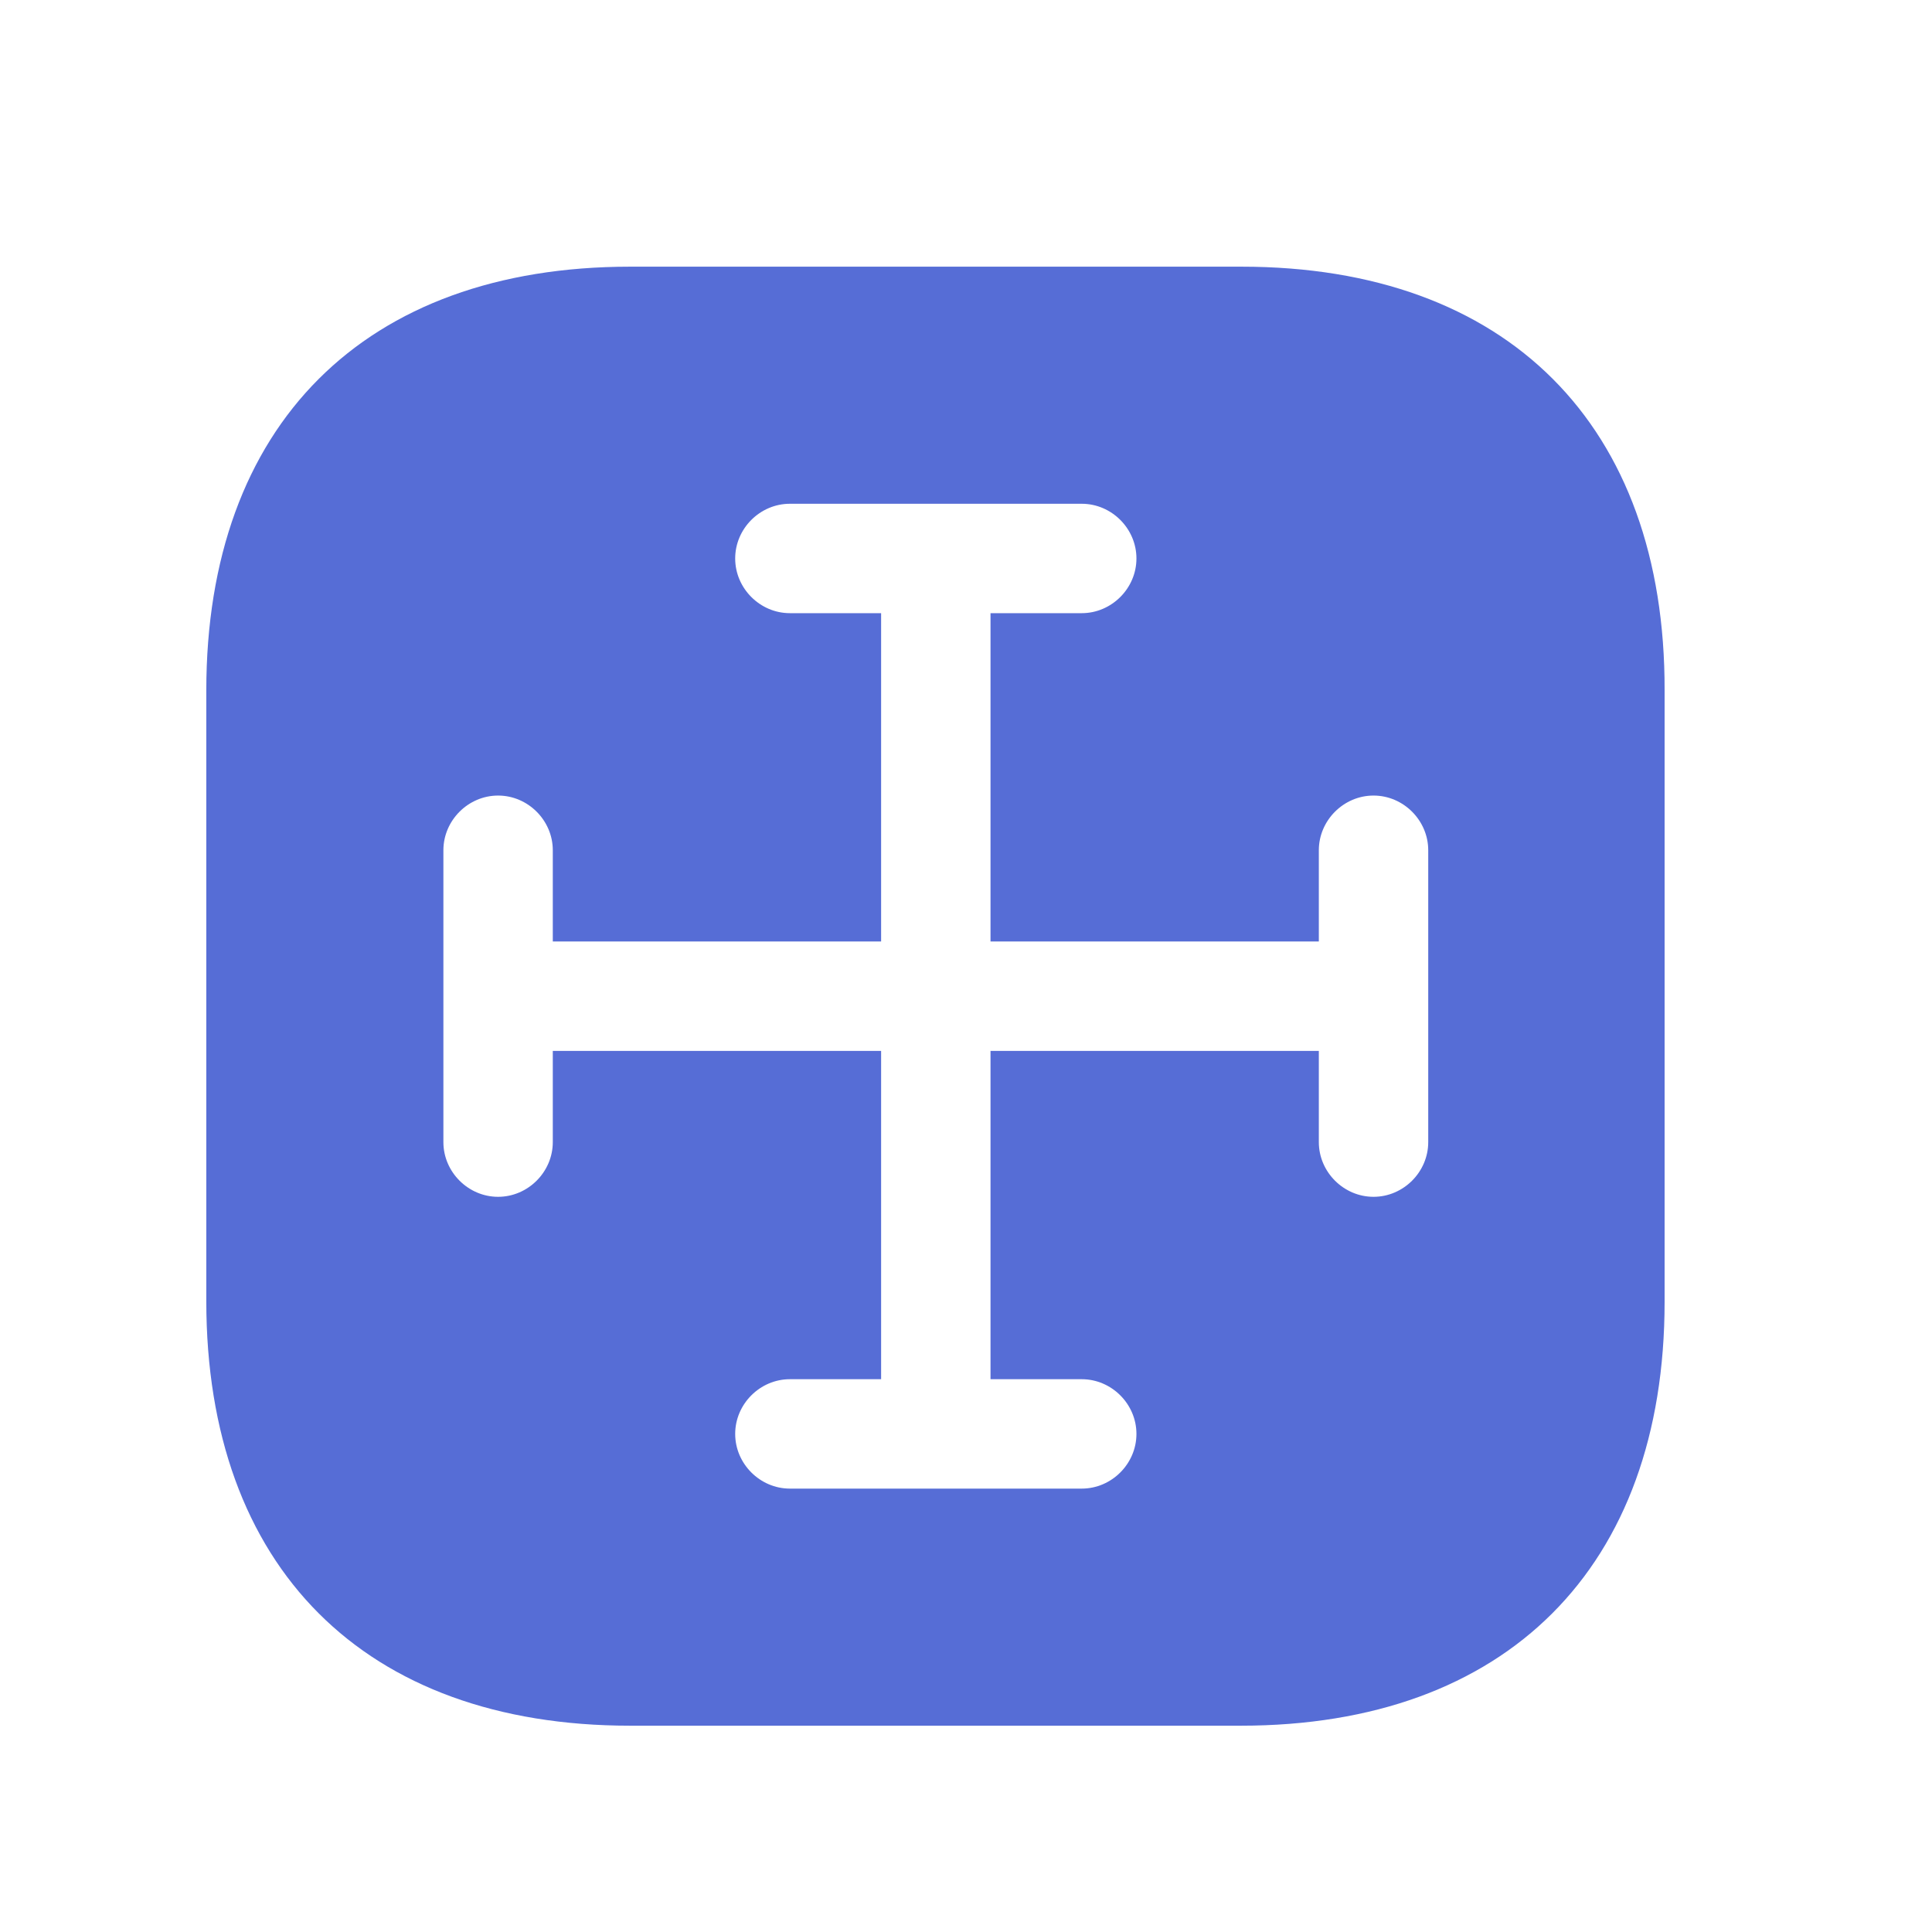 <?xml version="1.0" encoding="utf-8"?>
<svg xmlns="http://www.w3.org/2000/svg" fill="none" height="100%" overflow="visible" preserveAspectRatio="none" style="display: block;" viewBox="0 0 32 32" width="100%">
<g id="icons">
<g id="maximize">
<path d="M20.563 4.417H10.437C6.039 4.417 3.417 7.039 3.417 11.437V21.551C3.417 25.961 6.039 28.583 10.437 28.583H20.551C24.949 28.583 27.571 25.961 27.571 21.563V11.437C27.583 7.039 24.961 4.417 20.563 4.417ZM23.656 18.917C23.656 19.412 23.245 19.823 22.75 19.823C22.255 19.823 21.844 19.412 21.844 18.917V17.406H16.406V22.844H17.917C18.412 22.844 18.823 23.255 18.823 23.75C18.823 24.245 18.412 24.656 17.917 24.656H13.083C12.588 24.656 12.177 24.245 12.177 23.75C12.177 23.255 12.588 22.844 13.083 22.844H14.594V17.406H9.156V18.917C9.156 19.412 8.745 19.823 8.25 19.823C7.755 19.823 7.344 19.412 7.344 18.917V14.083C7.344 13.588 7.755 13.177 8.25 13.177C8.745 13.177 9.156 13.588 9.156 14.083V15.594H14.594V10.156H13.083C12.588 10.156 12.177 9.745 12.177 9.25C12.177 8.755 12.588 8.344 13.083 8.344H17.917C18.412 8.344 18.823 8.755 18.823 9.25C18.823 9.745 18.412 10.156 17.917 10.156H16.406V15.594H21.844V14.083C21.844 13.588 22.255 13.177 22.75 13.177C23.245 13.177 23.656 13.588 23.656 14.083V18.917Z" fill="#566DD6" id="Vector"/>
<g id="Vector_2" opacity="0">
</g>
</g>
</g>
</svg>